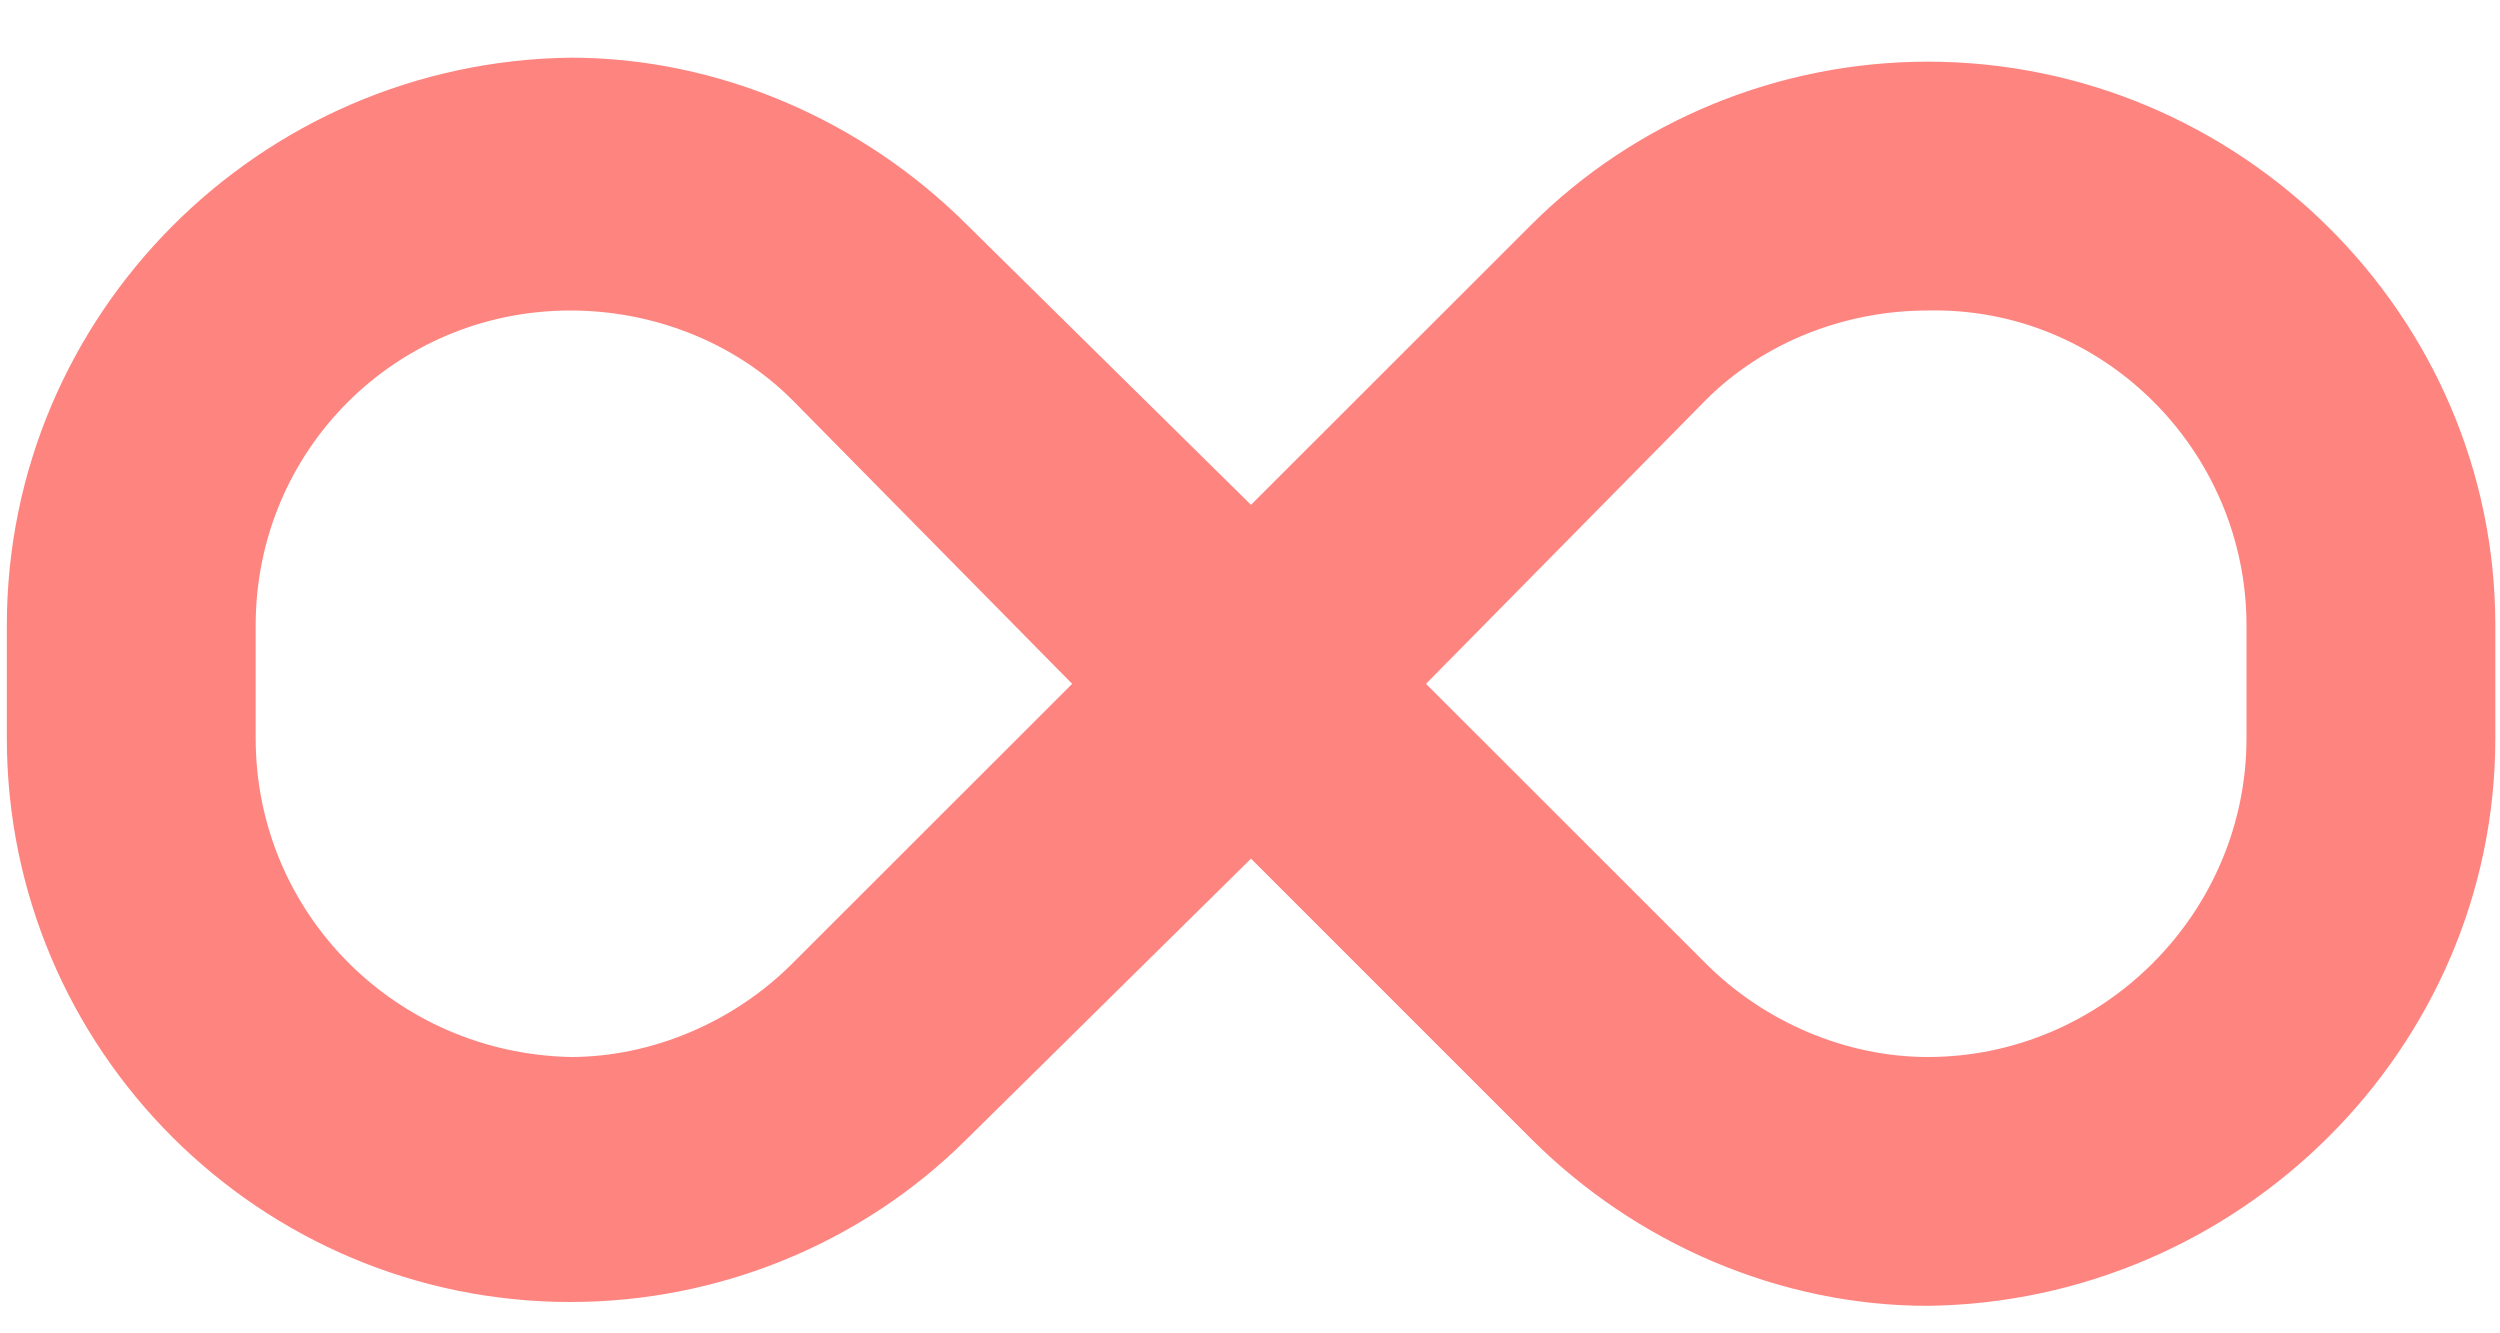 <?xml version="1.0" encoding="UTF-8"?> <svg xmlns="http://www.w3.org/2000/svg" width="15" height="8" viewBox="0 0 15 8" fill="none"><path d="M11.566 0.37C13.432 0.37 14.972 1.886 14.972 3.753V4.429C14.972 6.296 13.432 7.812 11.566 7.835C10.679 7.835 9.816 7.462 9.186 6.832L7.506 5.152L5.803 6.832C5.173 7.462 4.31 7.812 3.423 7.812C1.557 7.812 0.041 6.296 0.041 4.429V3.753C0.041 1.886 1.557 0.37 3.423 0.346C4.31 0.346 5.173 0.72 5.803 1.35L7.506 3.029L9.186 1.35C9.816 0.72 10.679 0.37 11.566 0.37ZM4.753 5.782L6.433 4.103L4.753 2.399C4.403 2.049 3.913 1.863 3.423 1.863C2.374 1.863 1.534 2.703 1.534 3.753V4.429C1.534 5.479 2.374 6.319 3.423 6.342C3.913 6.342 4.403 6.132 4.753 5.782ZM13.479 4.429V3.753C13.479 2.703 12.616 1.839 11.566 1.863C11.076 1.863 10.586 2.049 10.236 2.399L8.556 4.103L10.236 5.782C10.586 6.132 11.076 6.342 11.566 6.342C12.616 6.342 13.479 5.479 13.479 4.429Z" fill="#FE8480"></path></svg> 